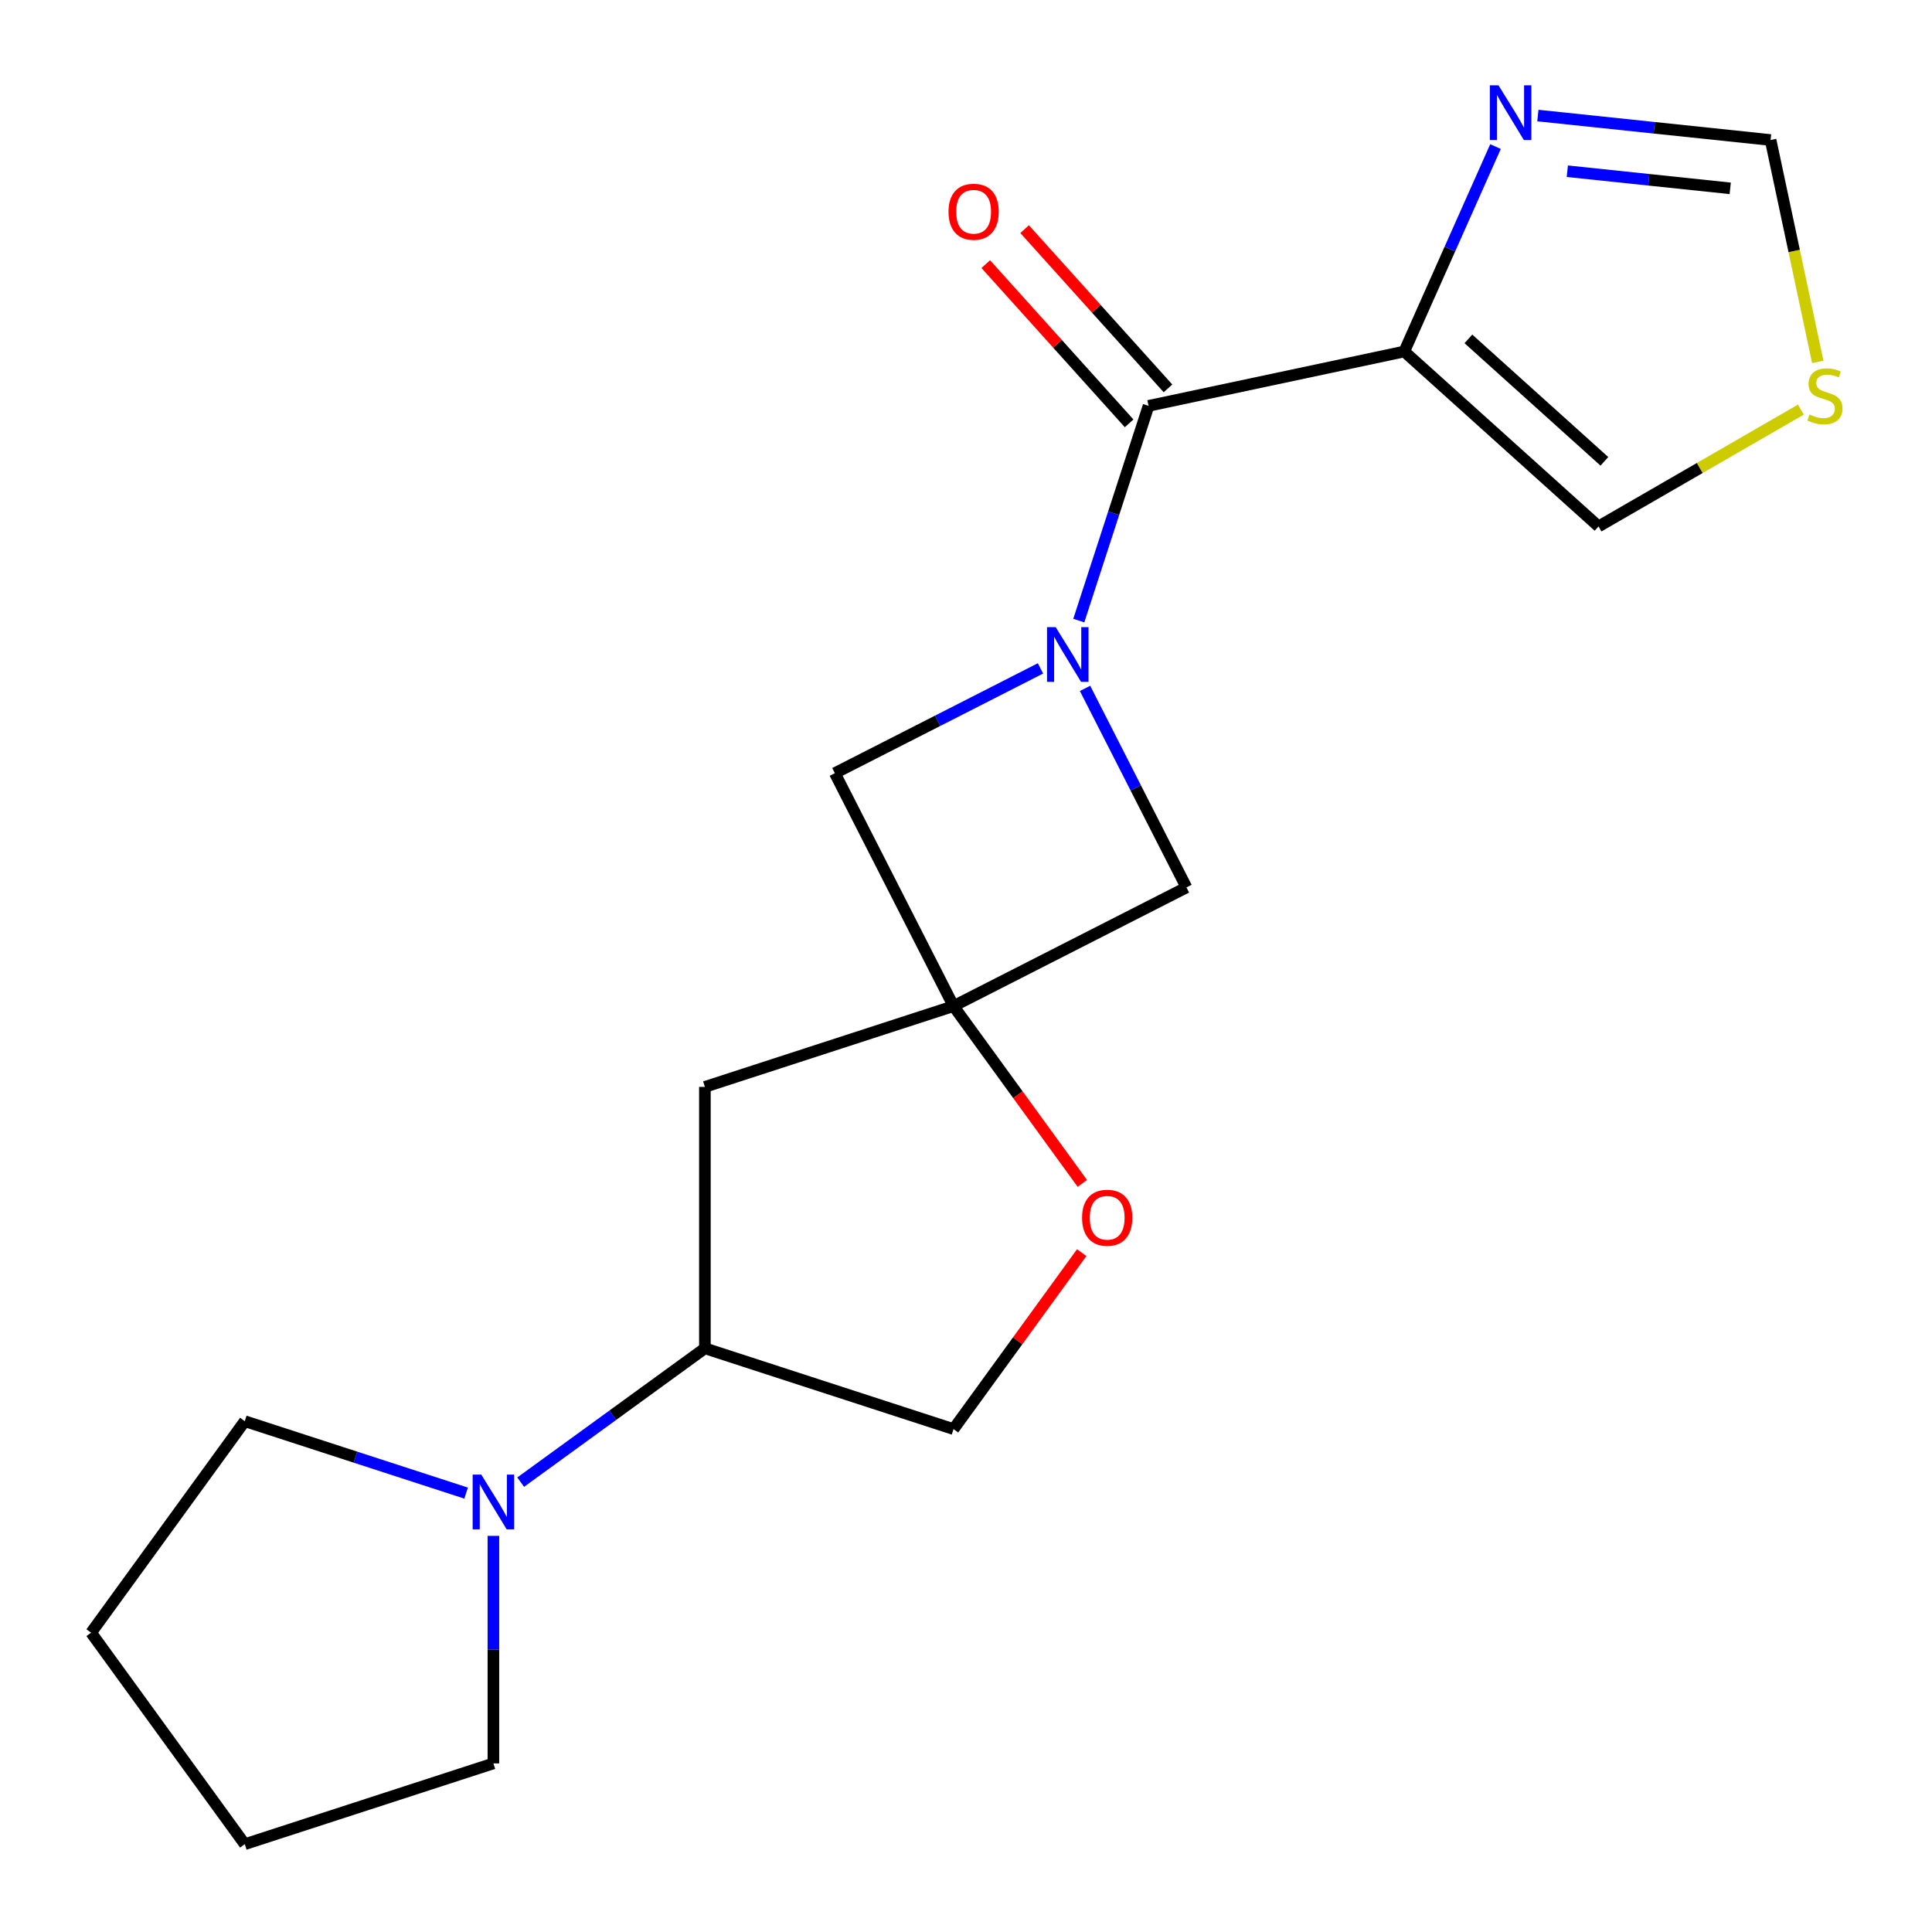 <?xml version='1.0' encoding='iso-8859-1'?>
<svg version='1.1' baseProfile='full'
              xmlns='http://www.w3.org/2000/svg'
                      xmlns:rdkit='http://www.rdkit.org/xml'
                      xmlns:xlink='http://www.w3.org/1999/xlink'
                  xml:space='preserve'
width='1000px' height='1000px' viewBox='0 0 1000 1000'>
<!-- END OF HEADER -->
<rect style='opacity:1.0;fill:#FFFFFF;stroke:none' width='1000' height='1000' x='0' y='0'> </rect>
<path class='bond-0' d='M 558.377,321.22 L 576.434,265.646' style='fill:none;fill-rule:evenodd;stroke:#0000FF;stroke-width:6px;stroke-linecap:butt;stroke-linejoin:miter;stroke-opacity:1' />
<path class='bond-0' d='M 576.434,265.646 L 594.491,210.072' style='fill:none;fill-rule:evenodd;stroke:#000000;stroke-width:6px;stroke-linecap:butt;stroke-linejoin:miter;stroke-opacity:1' />
<path class='bond-4' d='M 538.555,345.958 L 485.334,373.076' style='fill:none;fill-rule:evenodd;stroke:#0000FF;stroke-width:6px;stroke-linecap:butt;stroke-linejoin:miter;stroke-opacity:1' />
<path class='bond-4' d='M 485.334,373.076 L 432.113,400.193' style='fill:none;fill-rule:evenodd;stroke:#000000;stroke-width:6px;stroke-linecap:butt;stroke-linejoin:miter;stroke-opacity:1' />
<path class='bond-5' d='M 561.616,356.305 L 587.862,407.816' style='fill:none;fill-rule:evenodd;stroke:#0000FF;stroke-width:6px;stroke-linecap:butt;stroke-linejoin:miter;stroke-opacity:1' />
<path class='bond-5' d='M 587.862,407.816 L 614.108,459.327' style='fill:none;fill-rule:evenodd;stroke:#000000;stroke-width:6px;stroke-linecap:butt;stroke-linejoin:miter;stroke-opacity:1' />
<path class='bond-1' d='M 594.491,210.072 L 726.847,181.939' style='fill:none;fill-rule:evenodd;stroke:#000000;stroke-width:6px;stroke-linecap:butt;stroke-linejoin:miter;stroke-opacity:1' />
<path class='bond-13' d='M 604.547,201.018 L 567.444,159.811' style='fill:none;fill-rule:evenodd;stroke:#000000;stroke-width:6px;stroke-linecap:butt;stroke-linejoin:miter;stroke-opacity:1' />
<path class='bond-13' d='M 567.444,159.811 L 530.341,118.604' style='fill:none;fill-rule:evenodd;stroke:#FF0000;stroke-width:6px;stroke-linecap:butt;stroke-linejoin:miter;stroke-opacity:1' />
<path class='bond-13' d='M 584.436,219.127 L 547.333,177.919' style='fill:none;fill-rule:evenodd;stroke:#000000;stroke-width:6px;stroke-linecap:butt;stroke-linejoin:miter;stroke-opacity:1' />
<path class='bond-13' d='M 547.333,177.919 L 510.23,136.712' style='fill:none;fill-rule:evenodd;stroke:#FF0000;stroke-width:6px;stroke-linecap:butt;stroke-linejoin:miter;stroke-opacity:1' />
<path class='bond-3' d='M 726.847,181.939 L 750.46,128.904' style='fill:none;fill-rule:evenodd;stroke:#000000;stroke-width:6px;stroke-linecap:butt;stroke-linejoin:miter;stroke-opacity:1' />
<path class='bond-3' d='M 750.46,128.904 L 774.073,75.868' style='fill:none;fill-rule:evenodd;stroke:#0000FF;stroke-width:6px;stroke-linecap:butt;stroke-linejoin:miter;stroke-opacity:1' />
<path class='bond-12' d='M 726.847,181.939 L 827.404,272.481' style='fill:none;fill-rule:evenodd;stroke:#000000;stroke-width:6px;stroke-linecap:butt;stroke-linejoin:miter;stroke-opacity:1' />
<path class='bond-12' d='M 760.039,175.409 L 830.429,238.788' style='fill:none;fill-rule:evenodd;stroke:#000000;stroke-width:6px;stroke-linecap:butt;stroke-linejoin:miter;stroke-opacity:1' />
<path class='bond-2' d='M 493.544,520.757 L 614.108,459.327' style='fill:none;fill-rule:evenodd;stroke:#000000;stroke-width:6px;stroke-linecap:butt;stroke-linejoin:miter;stroke-opacity:1' />
<path class='bond-7' d='M 493.544,520.757 L 526.88,566.641' style='fill:none;fill-rule:evenodd;stroke:#000000;stroke-width:6px;stroke-linecap:butt;stroke-linejoin:miter;stroke-opacity:1' />
<path class='bond-7' d='M 526.88,566.641 L 560.217,612.525' style='fill:none;fill-rule:evenodd;stroke:#FF0000;stroke-width:6px;stroke-linecap:butt;stroke-linejoin:miter;stroke-opacity:1' />
<path class='bond-8' d='M 493.544,520.757 L 364.854,562.571' style='fill:none;fill-rule:evenodd;stroke:#000000;stroke-width:6px;stroke-linecap:butt;stroke-linejoin:miter;stroke-opacity:1' />
<path class='bond-19' d='M 493.544,520.757 L 432.113,400.193' style='fill:none;fill-rule:evenodd;stroke:#000000;stroke-width:6px;stroke-linecap:butt;stroke-linejoin:miter;stroke-opacity:1' />
<path class='bond-11' d='M 796.007,59.809 L 856.231,66.139' style='fill:none;fill-rule:evenodd;stroke:#0000FF;stroke-width:6px;stroke-linecap:butt;stroke-linejoin:miter;stroke-opacity:1' />
<path class='bond-11' d='M 856.231,66.139 L 916.455,72.469' style='fill:none;fill-rule:evenodd;stroke:#000000;stroke-width:6px;stroke-linecap:butt;stroke-linejoin:miter;stroke-opacity:1' />
<path class='bond-11' d='M 811.245,88.623 L 853.402,93.053' style='fill:none;fill-rule:evenodd;stroke:#0000FF;stroke-width:6px;stroke-linecap:butt;stroke-linejoin:miter;stroke-opacity:1' />
<path class='bond-11' d='M 853.402,93.053 L 895.559,97.484' style='fill:none;fill-rule:evenodd;stroke:#000000;stroke-width:6px;stroke-linecap:butt;stroke-linejoin:miter;stroke-opacity:1' />
<path class='bond-6' d='M 269.506,767.158 L 317.18,732.521' style='fill:none;fill-rule:evenodd;stroke:#0000FF;stroke-width:6px;stroke-linecap:butt;stroke-linejoin:miter;stroke-opacity:1' />
<path class='bond-6' d='M 317.18,732.521 L 364.854,697.884' style='fill:none;fill-rule:evenodd;stroke:#000000;stroke-width:6px;stroke-linecap:butt;stroke-linejoin:miter;stroke-opacity:1' />
<path class='bond-15' d='M 255.383,794.962 L 255.383,853.847' style='fill:none;fill-rule:evenodd;stroke:#0000FF;stroke-width:6px;stroke-linecap:butt;stroke-linejoin:miter;stroke-opacity:1' />
<path class='bond-15' d='M 255.383,853.847 L 255.383,912.732' style='fill:none;fill-rule:evenodd;stroke:#000000;stroke-width:6px;stroke-linecap:butt;stroke-linejoin:miter;stroke-opacity:1' />
<path class='bond-16' d='M 241.261,772.83 L 183.977,754.218' style='fill:none;fill-rule:evenodd;stroke:#0000FF;stroke-width:6px;stroke-linecap:butt;stroke-linejoin:miter;stroke-opacity:1' />
<path class='bond-16' d='M 183.977,754.218 L 126.693,735.605' style='fill:none;fill-rule:evenodd;stroke:#000000;stroke-width:6px;stroke-linecap:butt;stroke-linejoin:miter;stroke-opacity:1' />
<path class='bond-14' d='M 559.897,648.371 L 526.72,694.034' style='fill:none;fill-rule:evenodd;stroke:#FF0000;stroke-width:6px;stroke-linecap:butt;stroke-linejoin:miter;stroke-opacity:1' />
<path class='bond-14' d='M 526.72,694.034 L 493.544,739.698' style='fill:none;fill-rule:evenodd;stroke:#000000;stroke-width:6px;stroke-linecap:butt;stroke-linejoin:miter;stroke-opacity:1' />
<path class='bond-9' d='M 364.854,562.571 L 364.854,697.884' style='fill:none;fill-rule:evenodd;stroke:#000000;stroke-width:6px;stroke-linecap:butt;stroke-linejoin:miter;stroke-opacity:1' />
<path class='bond-20' d='M 364.854,697.884 L 493.544,739.698' style='fill:none;fill-rule:evenodd;stroke:#000000;stroke-width:6px;stroke-linecap:butt;stroke-linejoin:miter;stroke-opacity:1' />
<path class='bond-10' d='M 932.125,212.02 L 879.765,242.251' style='fill:none;fill-rule:evenodd;stroke:#CCCC00;stroke-width:6px;stroke-linecap:butt;stroke-linejoin:miter;stroke-opacity:1' />
<path class='bond-10' d='M 879.765,242.251 L 827.404,272.481' style='fill:none;fill-rule:evenodd;stroke:#000000;stroke-width:6px;stroke-linecap:butt;stroke-linejoin:miter;stroke-opacity:1' />
<path class='bond-21' d='M 940.868,187.322 L 928.662,129.895' style='fill:none;fill-rule:evenodd;stroke:#CCCC00;stroke-width:6px;stroke-linecap:butt;stroke-linejoin:miter;stroke-opacity:1' />
<path class='bond-21' d='M 928.662,129.895 L 916.455,72.469' style='fill:none;fill-rule:evenodd;stroke:#000000;stroke-width:6px;stroke-linecap:butt;stroke-linejoin:miter;stroke-opacity:1' />
<path class='bond-18' d='M 255.383,912.732 L 126.693,954.545' style='fill:none;fill-rule:evenodd;stroke:#000000;stroke-width:6px;stroke-linecap:butt;stroke-linejoin:miter;stroke-opacity:1' />
<path class='bond-17' d='M 126.693,735.605 L 47.159,845.075' style='fill:none;fill-rule:evenodd;stroke:#000000;stroke-width:6px;stroke-linecap:butt;stroke-linejoin:miter;stroke-opacity:1' />
<path class='bond-22' d='M 47.159,845.075 L 126.693,954.545' style='fill:none;fill-rule:evenodd;stroke:#000000;stroke-width:6px;stroke-linecap:butt;stroke-linejoin:miter;stroke-opacity:1' />
<path  class='atom-0' d='M 546.417 324.602
L 555.697 339.602
Q 556.617 341.082, 558.097 343.762
Q 559.577 346.442, 559.657 346.602
L 559.657 324.602
L 563.417 324.602
L 563.417 352.922
L 559.537 352.922
L 549.577 336.522
Q 548.417 334.602, 547.177 332.402
Q 545.977 330.202, 545.617 329.522
L 545.617 352.922
L 541.937 352.922
L 541.937 324.602
L 546.417 324.602
' fill='#0000FF'/>
<path  class='atom-4' d='M 775.624 44.165
L 784.904 59.165
Q 785.824 60.645, 787.304 63.325
Q 788.784 66.005, 788.864 66.165
L 788.864 44.165
L 792.624 44.165
L 792.624 72.485
L 788.744 72.485
L 778.784 56.085
Q 777.624 54.165, 776.384 51.965
Q 775.184 49.765, 774.824 49.085
L 774.824 72.485
L 771.144 72.485
L 771.144 44.165
L 775.624 44.165
' fill='#0000FF'/>
<path  class='atom-7' d='M 249.123 763.259
L 258.403 778.259
Q 259.323 779.739, 260.803 782.419
Q 262.283 785.099, 262.363 785.259
L 262.363 763.259
L 266.123 763.259
L 266.123 791.579
L 262.243 791.579
L 252.283 775.179
Q 251.123 773.259, 249.883 771.059
Q 248.683 768.859, 248.323 768.179
L 248.323 791.579
L 244.643 791.579
L 244.643 763.259
L 249.123 763.259
' fill='#0000FF'/>
<path  class='atom-8' d='M 560.078 630.308
Q 560.078 623.508, 563.438 619.708
Q 566.798 615.908, 573.078 615.908
Q 579.358 615.908, 582.718 619.708
Q 586.078 623.508, 586.078 630.308
Q 586.078 637.188, 582.678 641.108
Q 579.278 644.988, 573.078 644.988
Q 566.838 644.988, 563.438 641.108
Q 560.078 637.228, 560.078 630.308
M 573.078 641.788
Q 577.398 641.788, 579.718 638.908
Q 582.078 635.988, 582.078 630.308
Q 582.078 624.748, 579.718 621.948
Q 577.398 619.108, 573.078 619.108
Q 568.758 619.108, 566.398 621.908
Q 564.078 624.708, 564.078 630.308
Q 564.078 636.028, 566.398 638.908
Q 568.758 641.788, 573.078 641.788
' fill='#FF0000'/>
<path  class='atom-11' d='M 936.588 214.545
Q 936.908 214.665, 938.228 215.225
Q 939.548 215.785, 940.988 216.145
Q 942.468 216.465, 943.908 216.465
Q 946.588 216.465, 948.148 215.185
Q 949.708 213.865, 949.708 211.585
Q 949.708 210.025, 948.908 209.065
Q 948.148 208.105, 946.948 207.585
Q 945.748 207.065, 943.748 206.465
Q 941.228 205.705, 939.708 204.985
Q 938.228 204.265, 937.148 202.745
Q 936.108 201.225, 936.108 198.665
Q 936.108 195.105, 938.508 192.905
Q 940.948 190.705, 945.748 190.705
Q 949.028 190.705, 952.748 192.265
L 951.828 195.345
Q 948.428 193.945, 945.868 193.945
Q 943.108 193.945, 941.588 195.105
Q 940.068 196.225, 940.108 198.185
Q 940.108 199.705, 940.868 200.625
Q 941.668 201.545, 942.788 202.065
Q 943.948 202.585, 945.868 203.185
Q 948.428 203.985, 949.948 204.785
Q 951.468 205.585, 952.548 207.225
Q 953.668 208.825, 953.668 211.585
Q 953.668 215.505, 951.028 217.625
Q 948.428 219.705, 944.068 219.705
Q 941.548 219.705, 939.628 219.145
Q 937.748 218.625, 935.508 217.705
L 936.588 214.545
' fill='#CCCC00'/>
<path  class='atom-14' d='M 490.95 109.595
Q 490.95 102.795, 494.31 98.995
Q 497.67 95.195, 503.95 95.195
Q 510.23 95.195, 513.59 98.995
Q 516.95 102.795, 516.95 109.595
Q 516.95 116.475, 513.55 120.395
Q 510.15 124.275, 503.95 124.275
Q 497.71 124.275, 494.31 120.395
Q 490.95 116.515, 490.95 109.595
M 503.95 121.075
Q 508.27 121.075, 510.59 118.195
Q 512.95 115.275, 512.95 109.595
Q 512.95 104.035, 510.59 101.235
Q 508.27 98.395, 503.95 98.395
Q 499.63 98.395, 497.27 101.195
Q 494.95 103.995, 494.95 109.595
Q 494.95 115.315, 497.27 118.195
Q 499.63 121.075, 503.95 121.075
' fill='#FF0000'/>
</svg>
